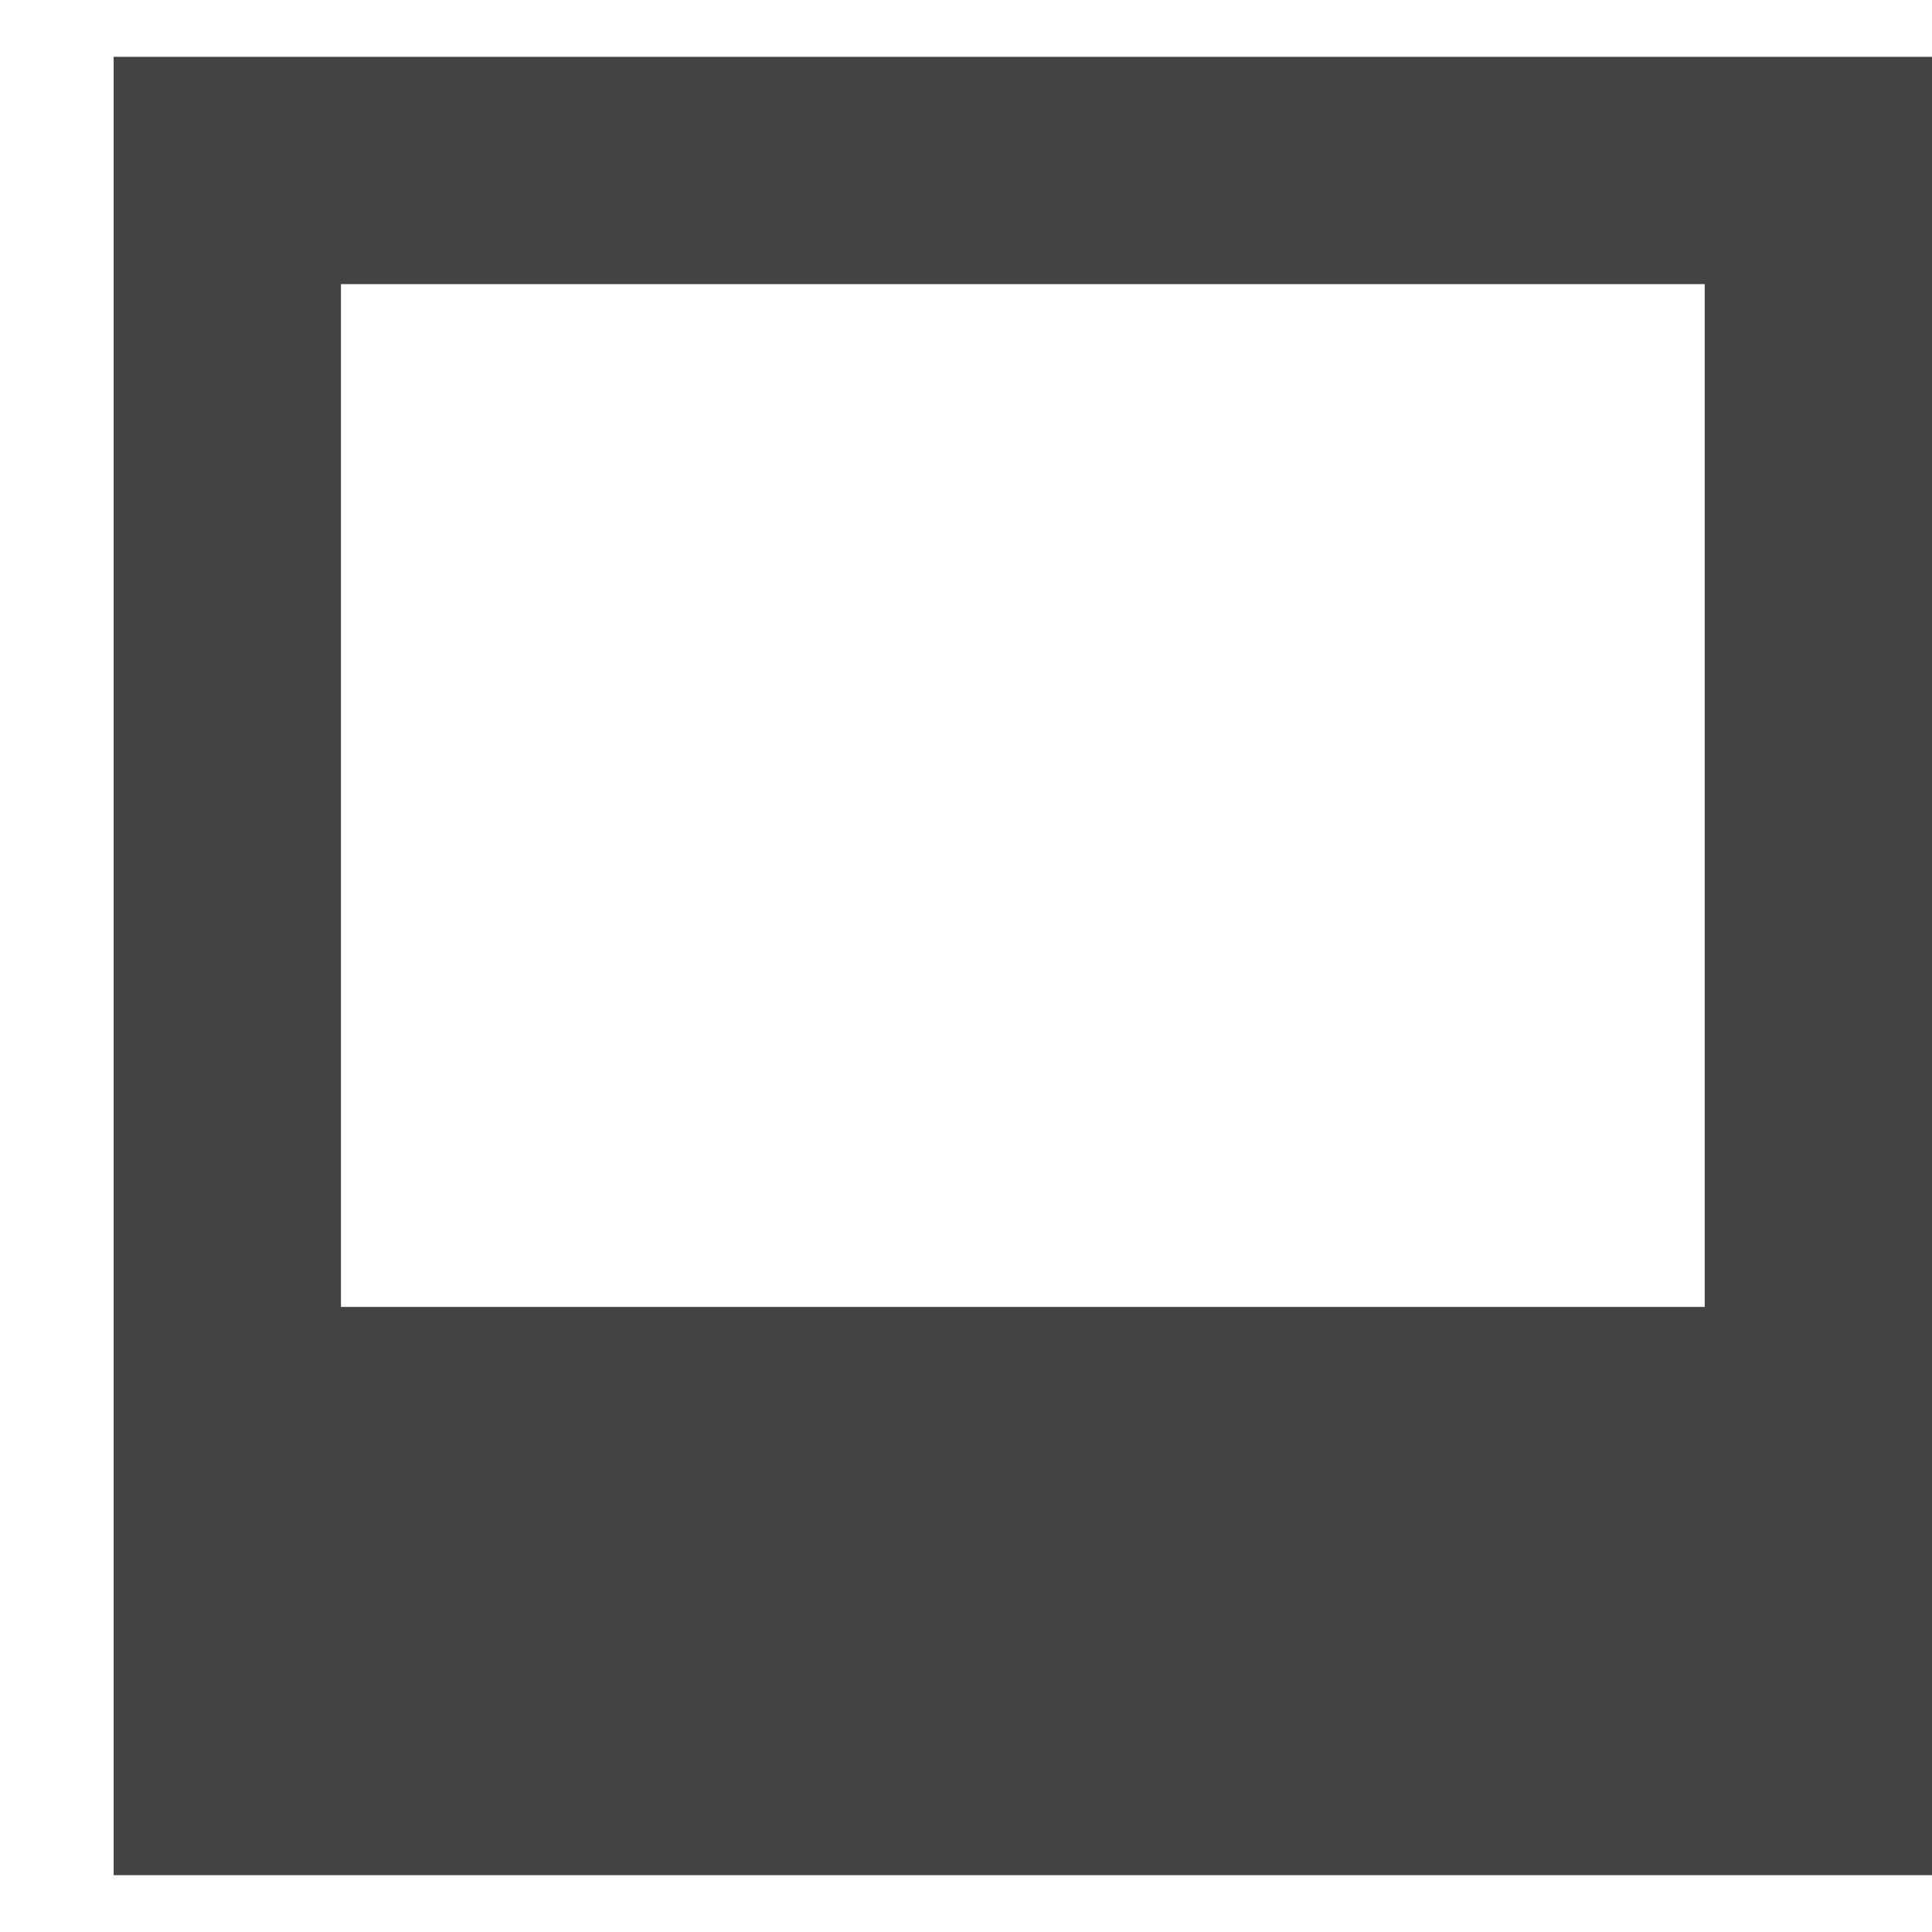 <?xml version="1.0" encoding="utf-8"?>

<svg width="800px" height="800px" viewBox="0 -0.5 17 17" version="1.1" xmlns="http://www.w3.org/2000/svg" xmlns:xlink="http://www.w3.org/1999/xlink" class="si-glyph si-glyph-picture-2">
    
    <title>1194</title>
    
    <defs>
</defs>
    <g stroke="none" stroke-width="1" fill="none" fill-rule="evenodd">
        <path d="M1,3.45607987e-11 L1,16 L17,16 L17,3.45607987e-11 L1,3.45607987e-11 L1,3.45607987e-11 Z M15,11 L3,11 L3,2 L15,2 L15,11 L15,11 Z" fill="#434343" class="si-glyph-fill">
</path>
    </g>
</svg>